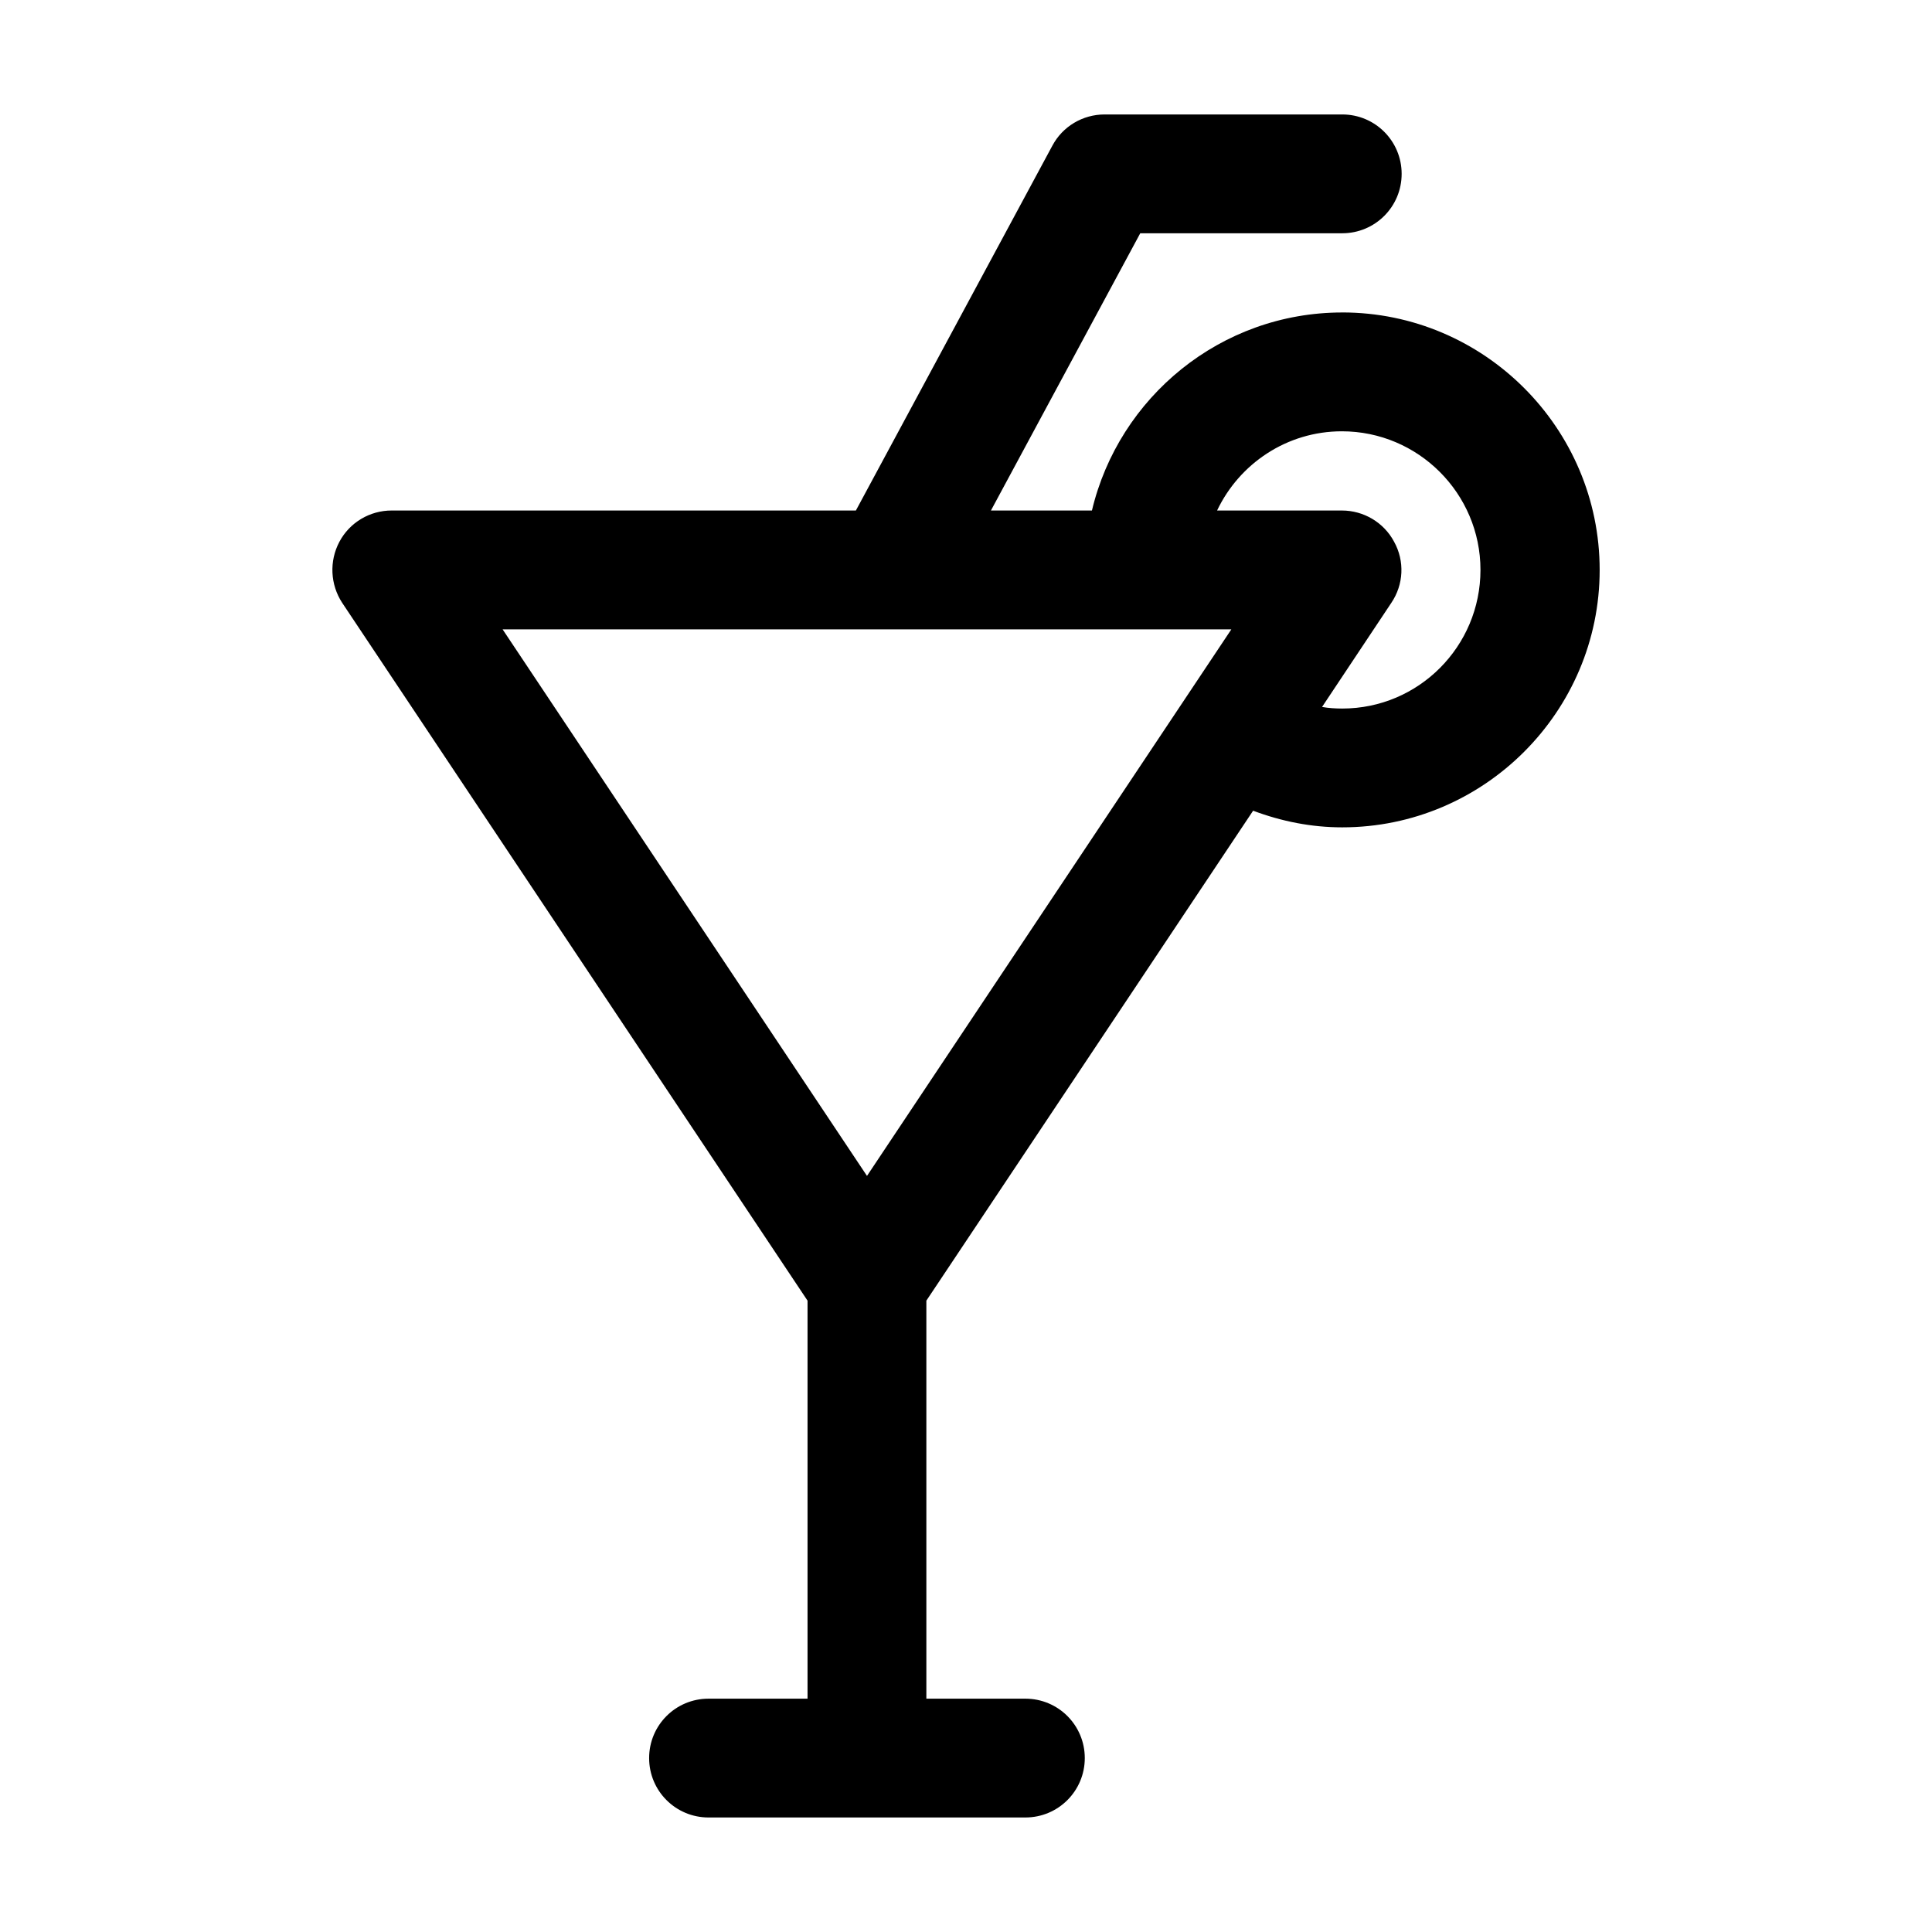 <?xml version="1.0" encoding="UTF-8"?>
<!-- Uploaded to: ICON Repo, www.iconrepo.com, Generator: ICON Repo Mixer Tools -->
<svg fill="#000000" width="800px" height="800px" version="1.1" viewBox="144 144 512 512" xmlns="http://www.w3.org/2000/svg">
 <path d="m499.71 226.81c-32.223 0-59.199 22.461-66.336 52.48h-26.766l39.57-73.473h53.531c8.711 0 15.742-7.031 15.742-15.742s-7.031-15.742-15.742-15.742h-62.977c-5.773 0-11.125 3.148-13.855 8.293l-52.059 96.668-123.02-0.004c-5.773 0-11.125 3.148-13.855 8.293-2.731 5.144-2.414 11.336 0.734 16.164l123.33 184.94v105.48h-26.238c-8.711 0-15.742 7.031-15.742 15.742 0 8.711 7.031 15.742 15.742 15.742h83.969c8.711 0 15.742-7.031 15.742-15.742 0-8.711-7.031-15.742-15.742-15.742h-26.242v-105.48l86.594-129.84c7.559 2.832 15.43 4.41 23.617 4.41 37.574 0 68.223-30.648 68.223-68.223-0.004-37.582-30.652-68.23-68.227-68.23zm-125.95 228.82-96.562-144.84 193.12-0.004zm125.95-123.86c-1.785 0-3.57-0.105-5.352-0.418l18.367-27.605c3.254-4.828 3.57-11.02 0.734-16.164-2.731-5.144-8.082-8.293-13.855-8.293h-33.062c5.879-12.387 18.473-20.992 33.062-20.992 20.258 0 36.734 16.48 36.734 36.734 0.004 20.262-16.371 36.738-36.629 36.738z"/>
</svg>